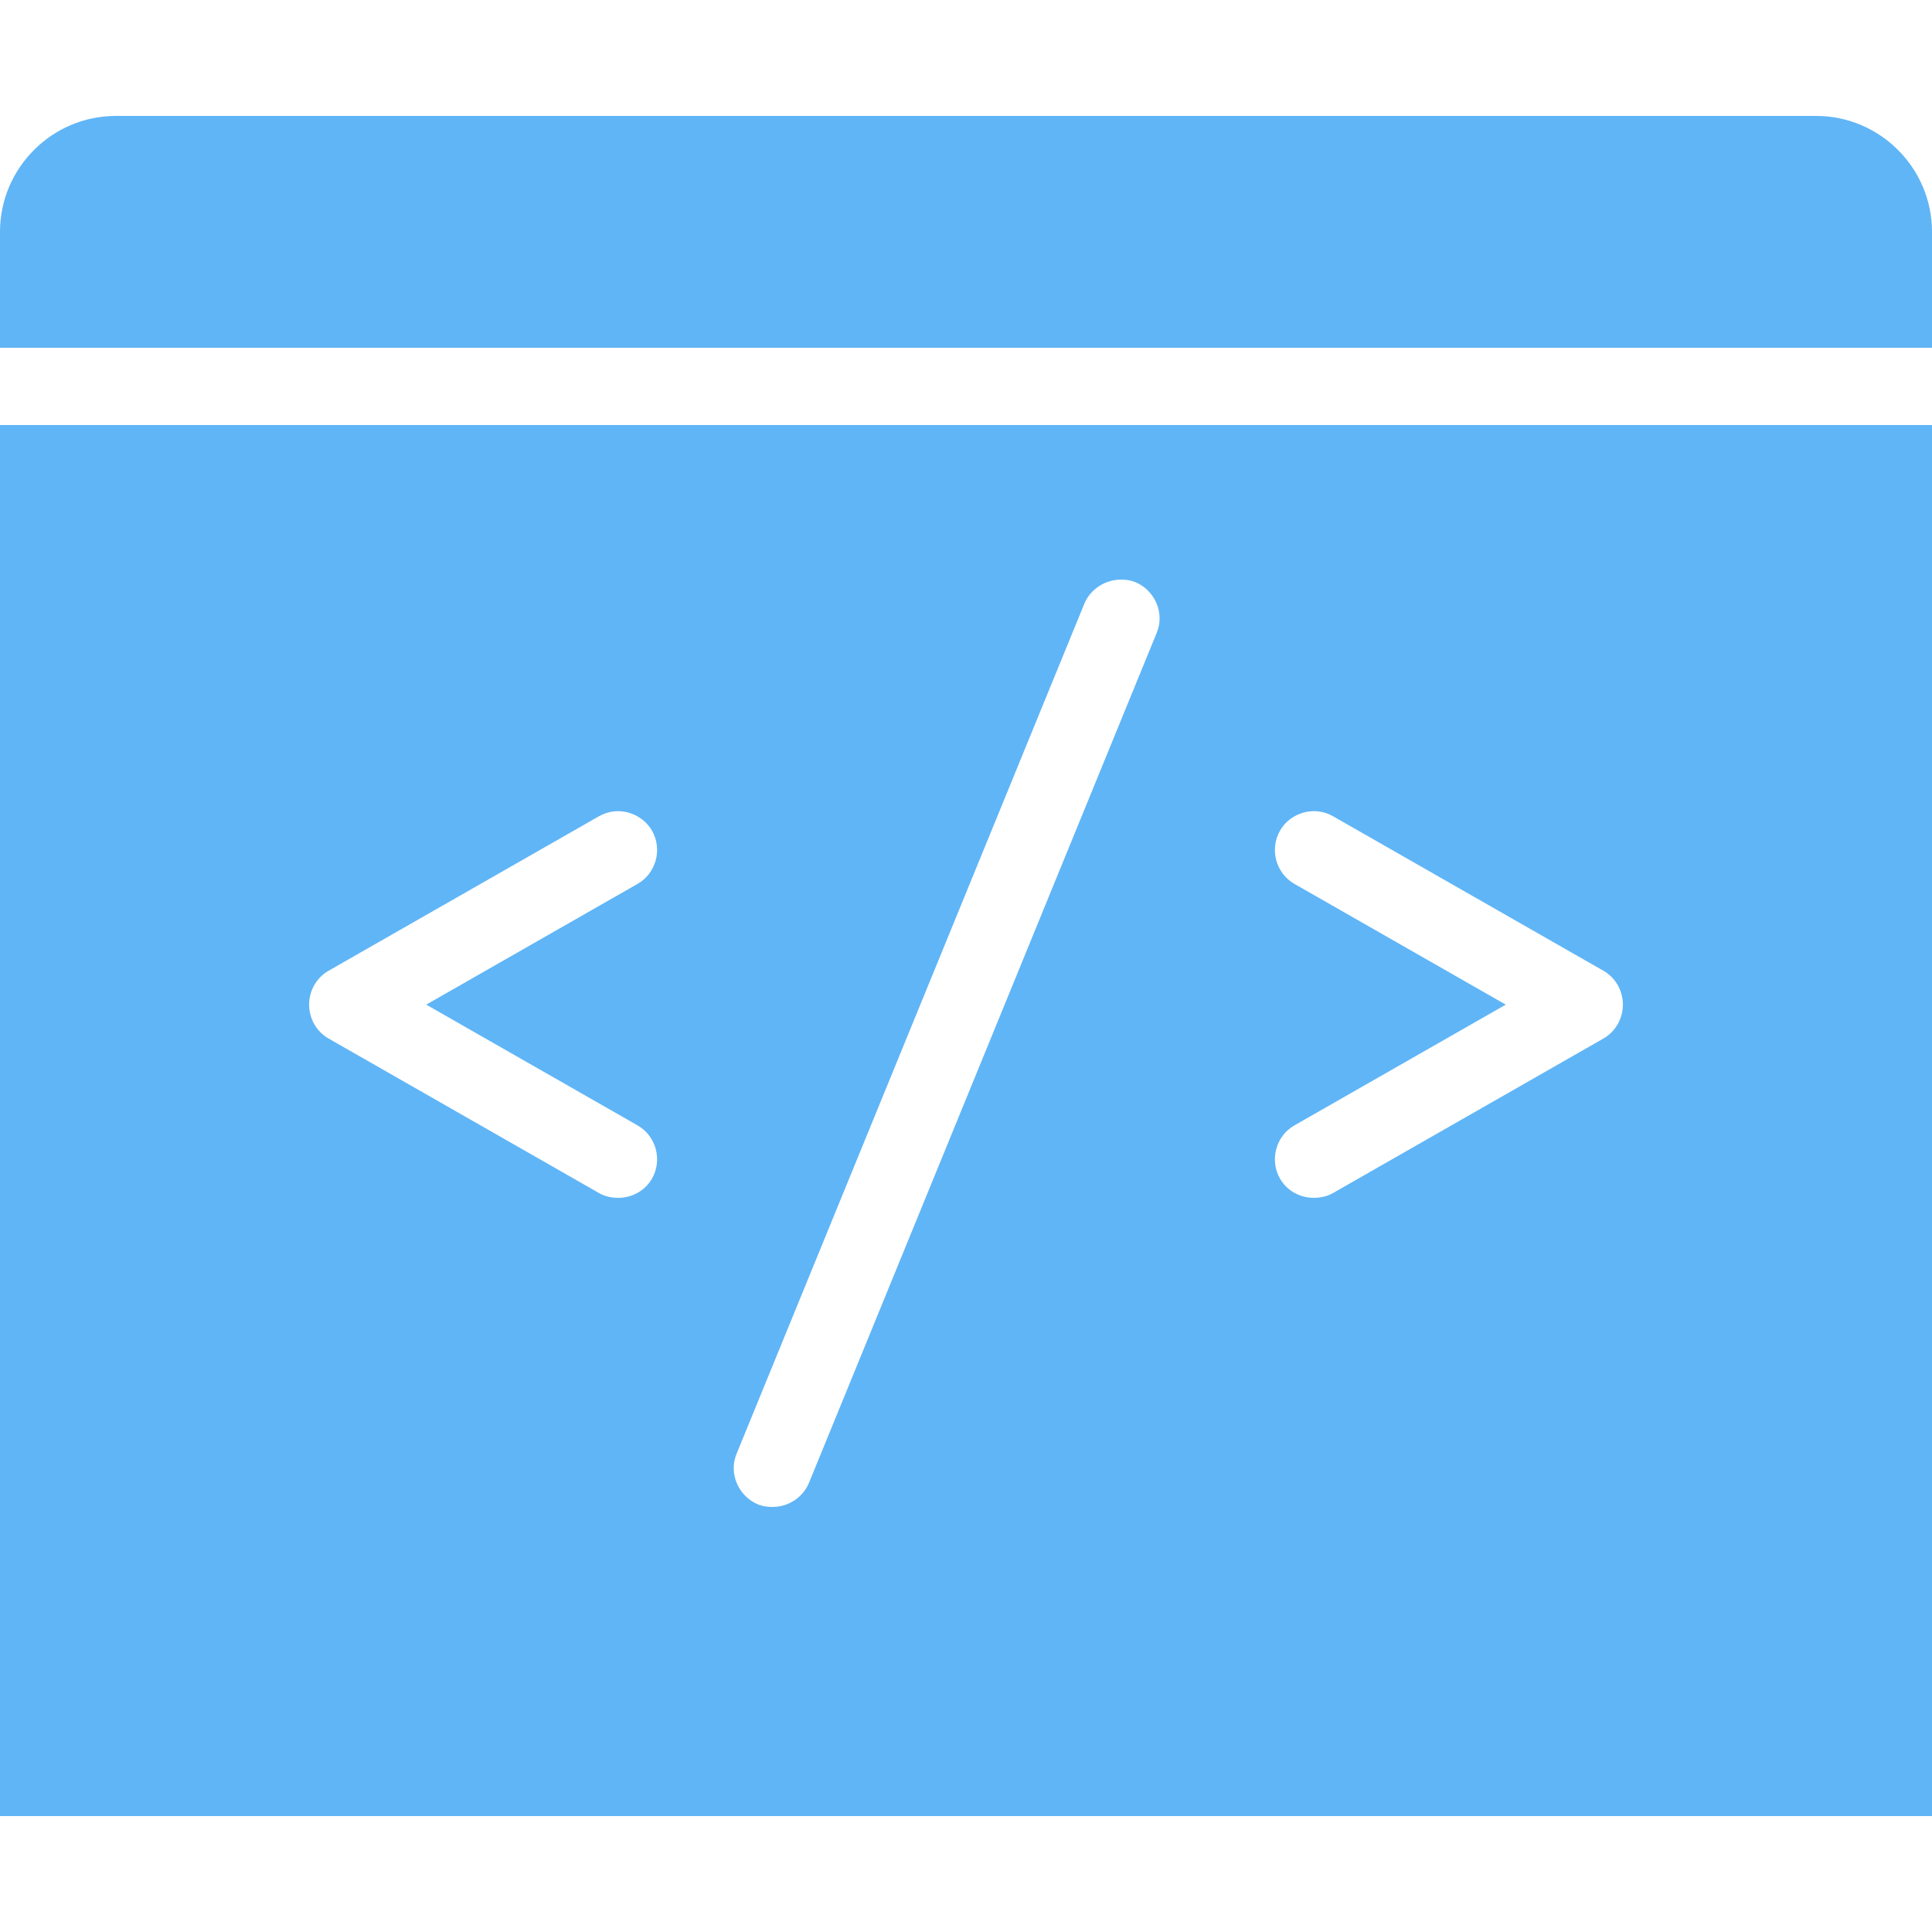 <svg xmlns="http://www.w3.org/2000/svg" xmlns:xlink="http://www.w3.org/1999/xlink" viewBox="0,0,256,256" width="50px" height="50px" fill-rule="nonzero"><g fill="#60b5f6" fill-rule="nonzero" stroke="none" stroke-width="1" stroke-linecap="butt" stroke-linejoin="miter" stroke-miterlimit="10" stroke-dasharray="" stroke-dashoffset="0" font-family="none" font-weight="none" font-size="none" text-anchor="none" style="mix-blend-mode: normal"><g transform="scale(5.12,5.12)"><path d="M3,3c-1.652,0 -3,1.348 -3,3v3h50v-3c0,-1.652 -1.348,-3 -3,-3zM0,11v36h50v-36zM29,15c0.129,0 0.246,0.012 0.375,0.062c0.512,0.211 0.773,0.801 0.562,1.312l-9,22c-0.16,0.387 -0.543,0.625 -0.938,0.625c-0.125,0 -0.25,-0.012 -0.375,-0.062c-0.512,-0.211 -0.773,-0.801 -0.562,-1.312l9,-22c0.156,-0.383 0.547,-0.621 0.938,-0.625zM15.875,21c0.387,-0.047 0.793,0.141 1,0.5c0.273,0.48 0.105,1.102 -0.375,1.375l-5.469,3.125l5.469,3.125c0.48,0.273 0.648,0.895 0.375,1.375c-0.184,0.324 -0.527,0.5 -0.875,0.5c-0.168,0 -0.344,-0.035 -0.5,-0.125l-7,-4c-0.312,-0.18 -0.5,-0.516 -0.5,-0.875c0,-0.359 0.188,-0.695 0.5,-0.875l7,-4c0.121,-0.066 0.246,-0.109 0.375,-0.125zM34.125,21c0.129,0.016 0.254,0.055 0.375,0.125l7,4c0.312,0.18 0.5,0.516 0.5,0.875c0,0.359 -0.188,0.695 -0.5,0.875l-7,4c-0.156,0.09 -0.332,0.125 -0.5,0.125c-0.348,0 -0.691,-0.176 -0.875,-0.5c-0.273,-0.48 -0.105,-1.102 0.375,-1.375l5.469,-3.125l-5.469,-3.125c-0.48,-0.273 -0.648,-0.895 -0.375,-1.375c0.203,-0.359 0.613,-0.547 1,-0.5z"></path></g></g></svg>